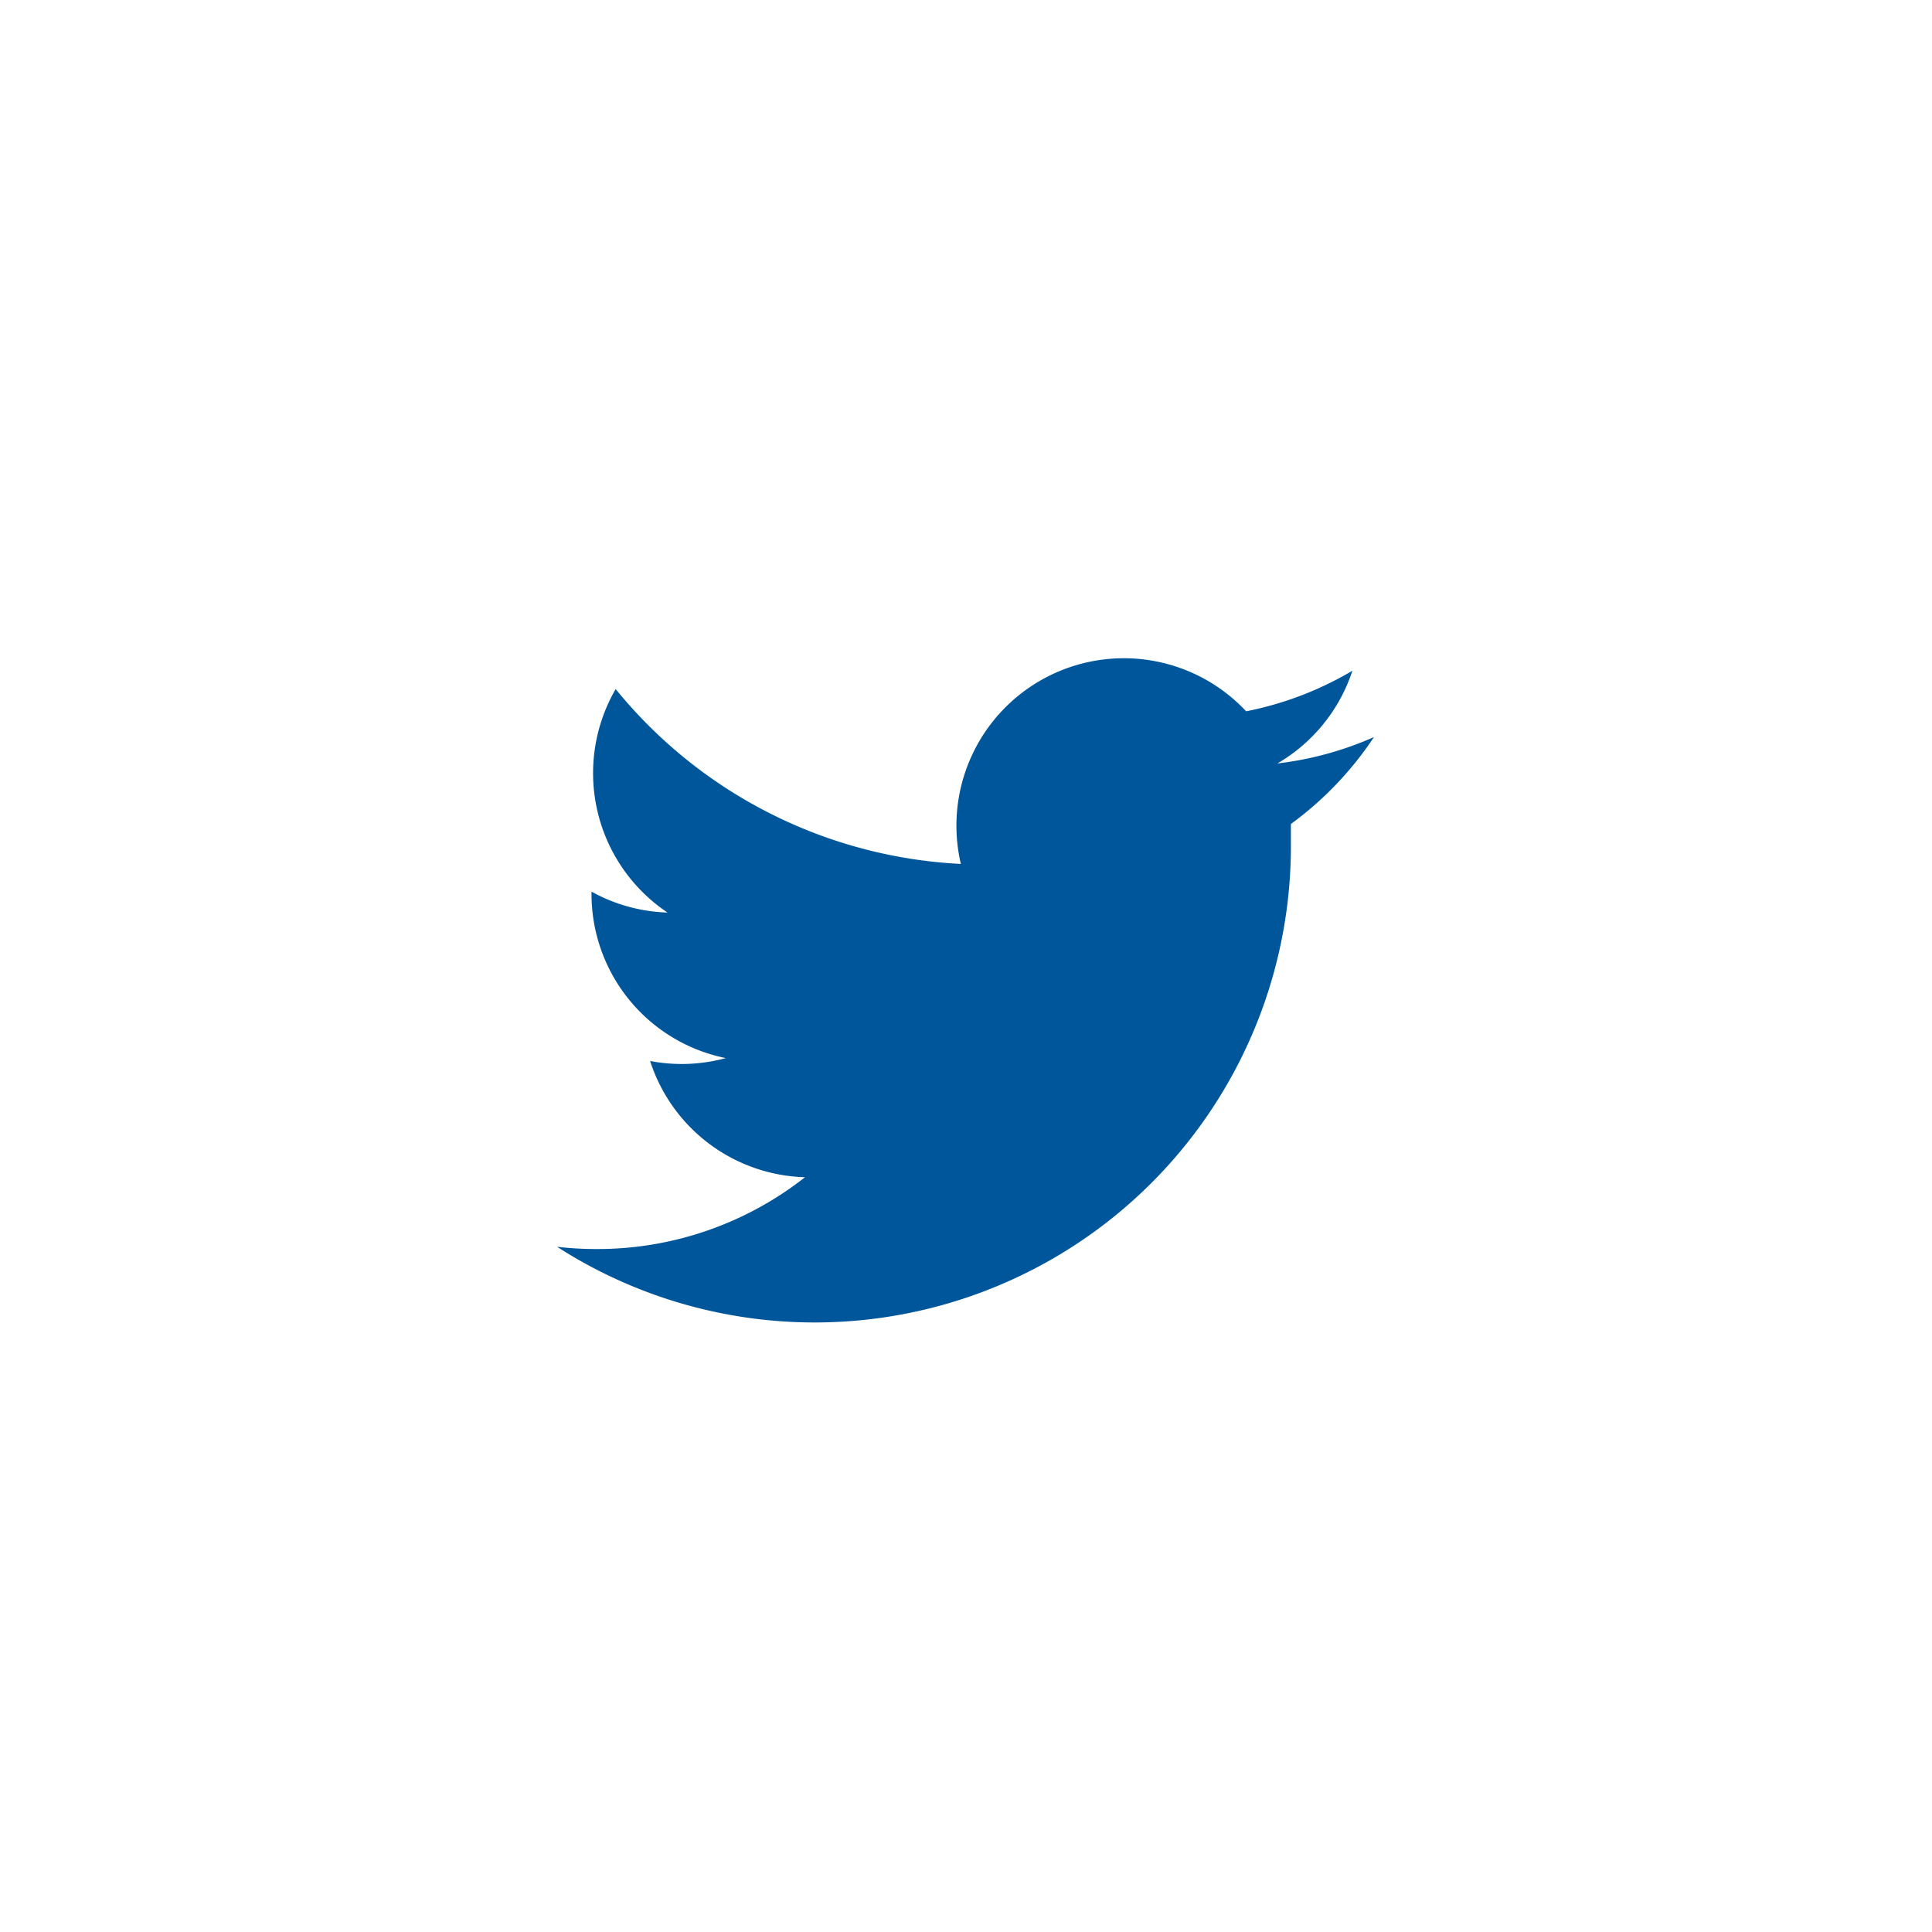 <svg id="Layer_1" data-name="Layer 1" xmlns="http://www.w3.org/2000/svg" viewBox="0 0 60 60"><defs><style>.cls-1{fill:#00569a;}</style></defs><title>Artboard 1</title><path class="cls-1" d="M42.67,22.89a10.39,10.39,0,0,1-3,.82A5.21,5.21,0,0,0,42,20.83a10.41,10.41,0,0,1-3.3,1.26,5.2,5.2,0,0,0-8.86,4.74,14.76,14.76,0,0,1-10.72-5.43,5.21,5.21,0,0,0,1.61,6.94,5.18,5.18,0,0,1-2.36-.65v.07a5.2,5.2,0,0,0,4.17,5.1,5.21,5.21,0,0,1-2.35.09A5.21,5.21,0,0,0,25,36.56a10.43,10.43,0,0,1-6.46,2.23,10.58,10.58,0,0,1-1.24-.07A14.79,14.79,0,0,0,40.09,26.26q0-.34,0-.67A10.57,10.57,0,0,0,42.67,22.89Z"/></svg>